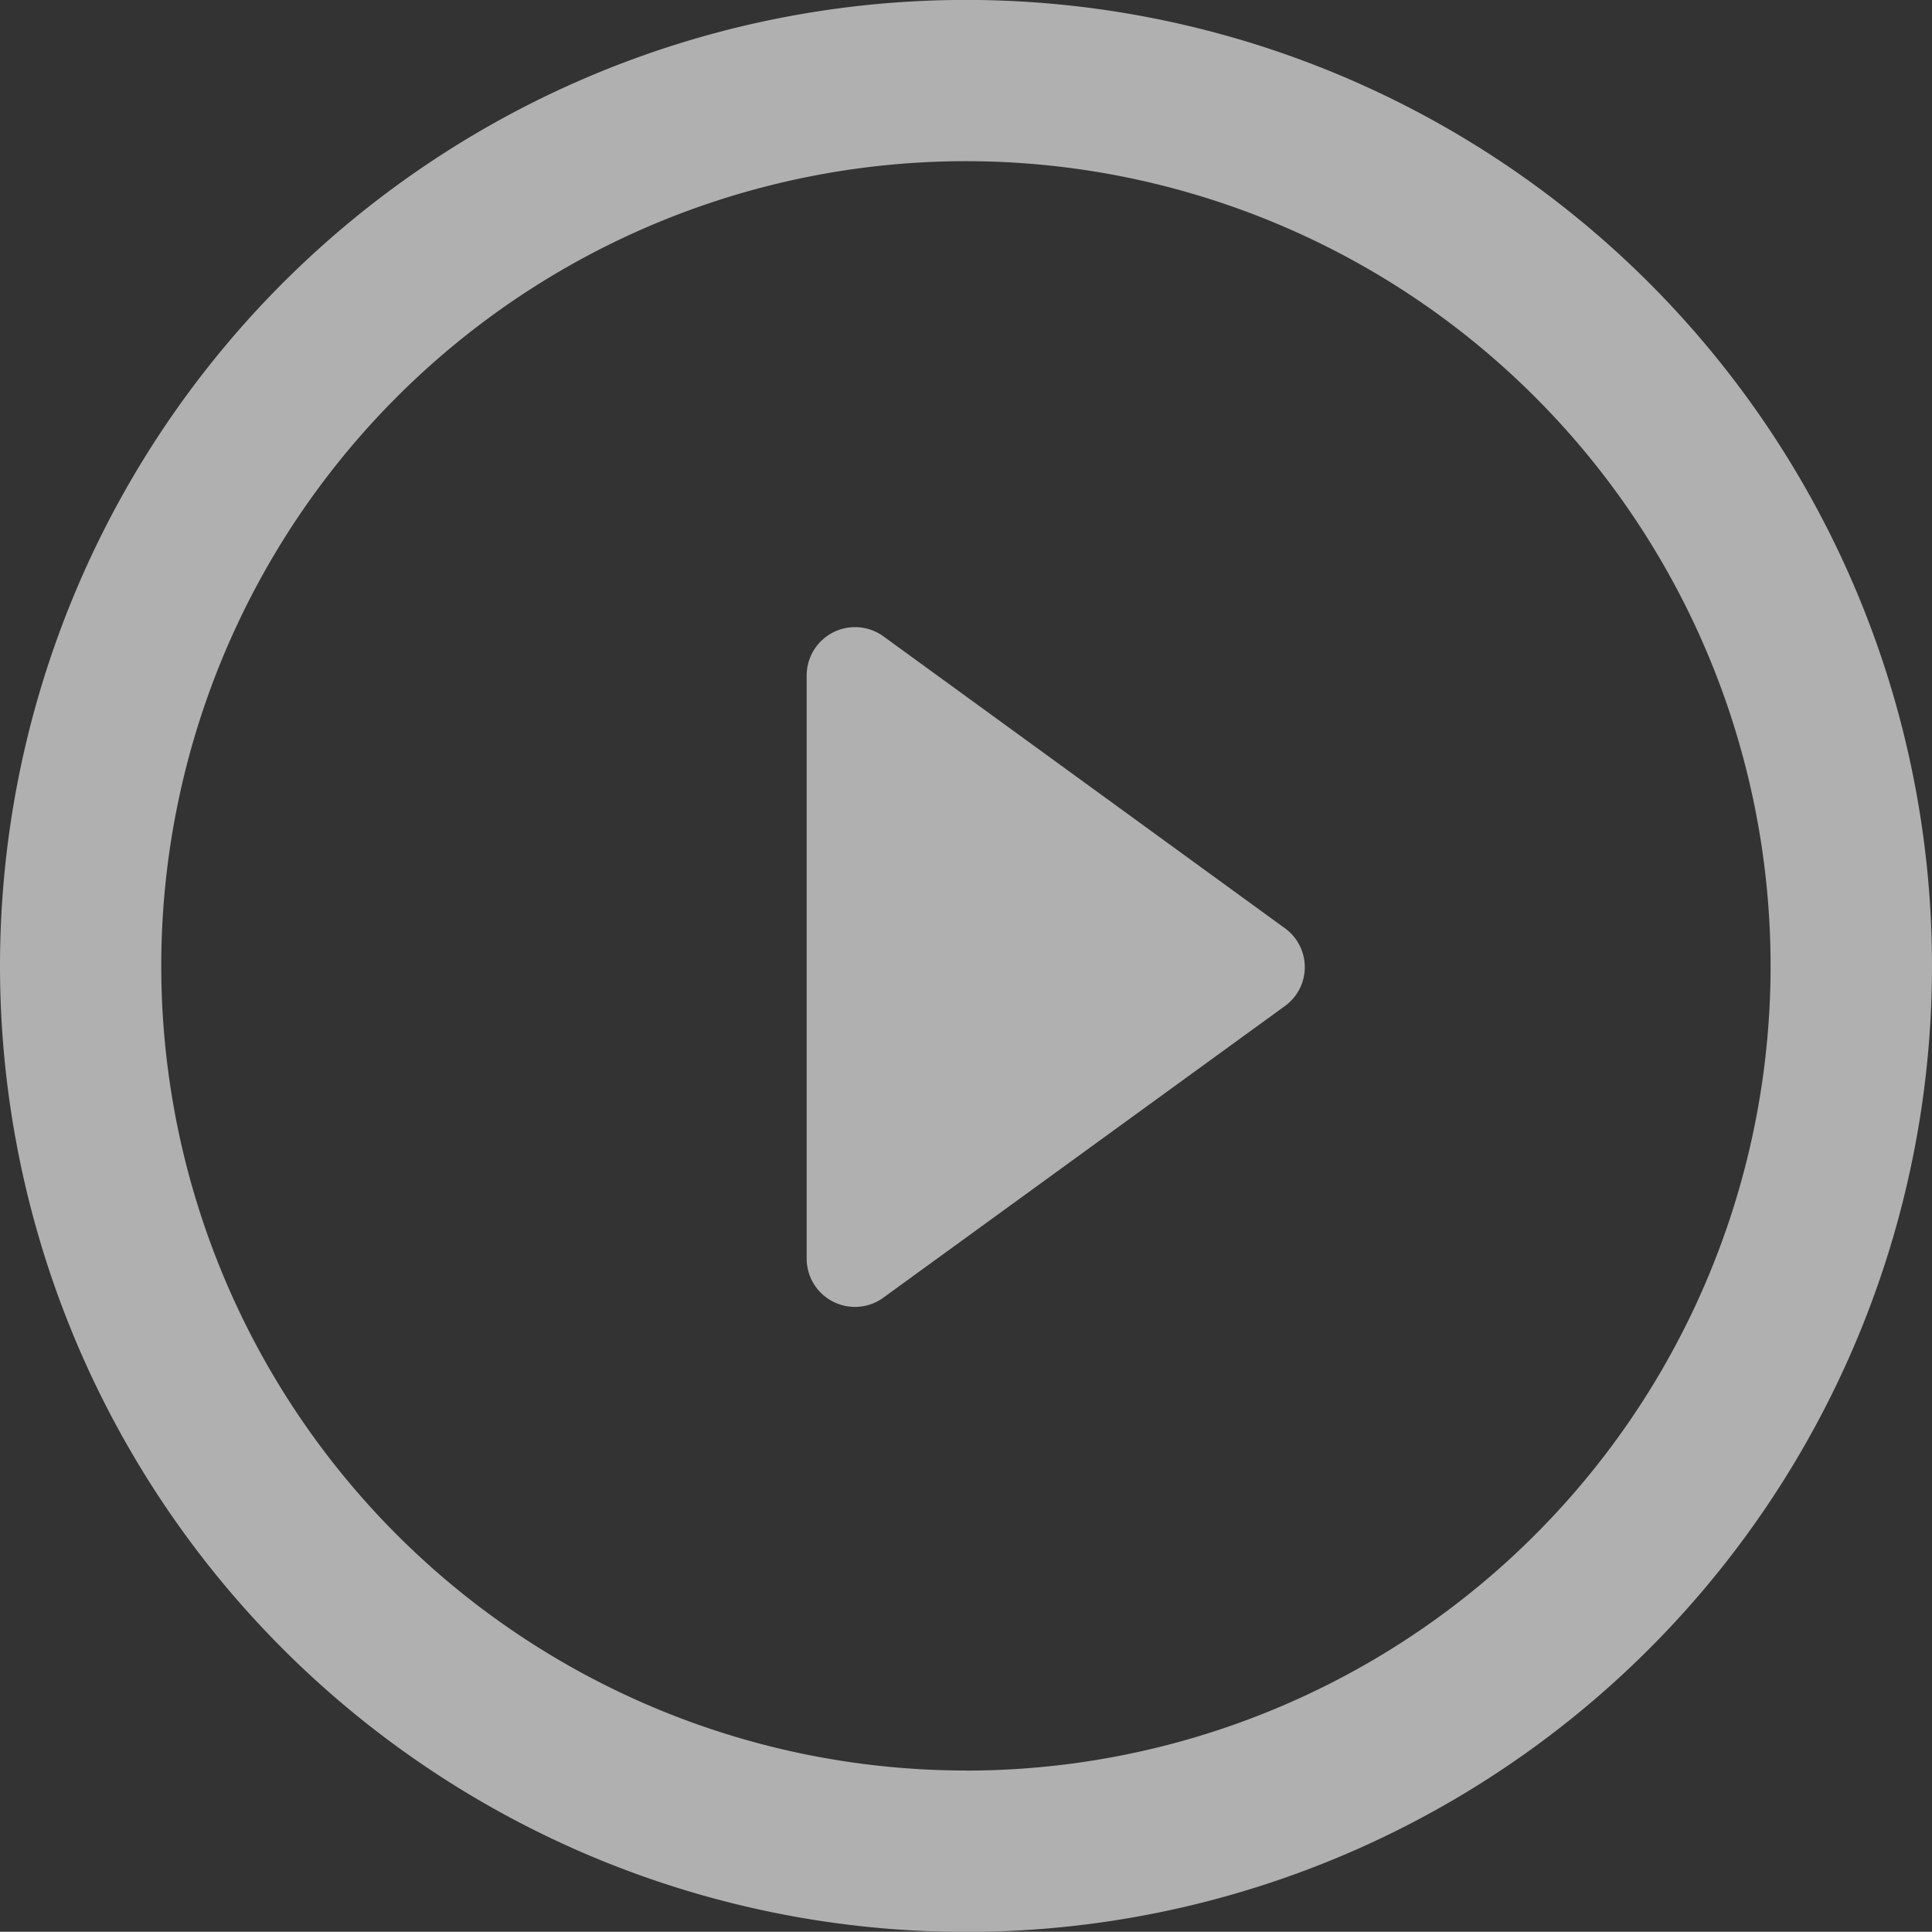 <svg xmlns="http://www.w3.org/2000/svg" width="51" height="50.993" viewBox="0 0 51 50.993">
  <rect x="0" y="0" width="51" height="50.993" fill="#333333" stroke="none"/>
  <g id="play-button" opacity="0.612">
    <path id="Path_11615" data-name="Path 11615" d="M25.165,17.7,14.575,10a1.277,1.277,0,0,0-2.028,1.03V26.424a1.273,1.273,0,0,0,.7,1.139,1.286,1.286,0,0,0,.58.137,1.269,1.269,0,0,0,.75-.248l10.59-7.691a1.267,1.267,0,0,0,0-2.06Z" transform="translate(8.747 6.799)" fill="#fff"/>
    <path id="Path_11616" data-name="Path 11616" d="M25.5,0A25.5,25.5,0,1,0,51,25.5,25.5,25.5,0,0,0,25.5,0Zm0,46.739A21.241,21.241,0,1,1,46.739,25.5,21.238,21.238,0,0,1,25.5,46.741Z" transform="translate(0 -0.002)" fill="#fff"/>
  </g>
</svg>
